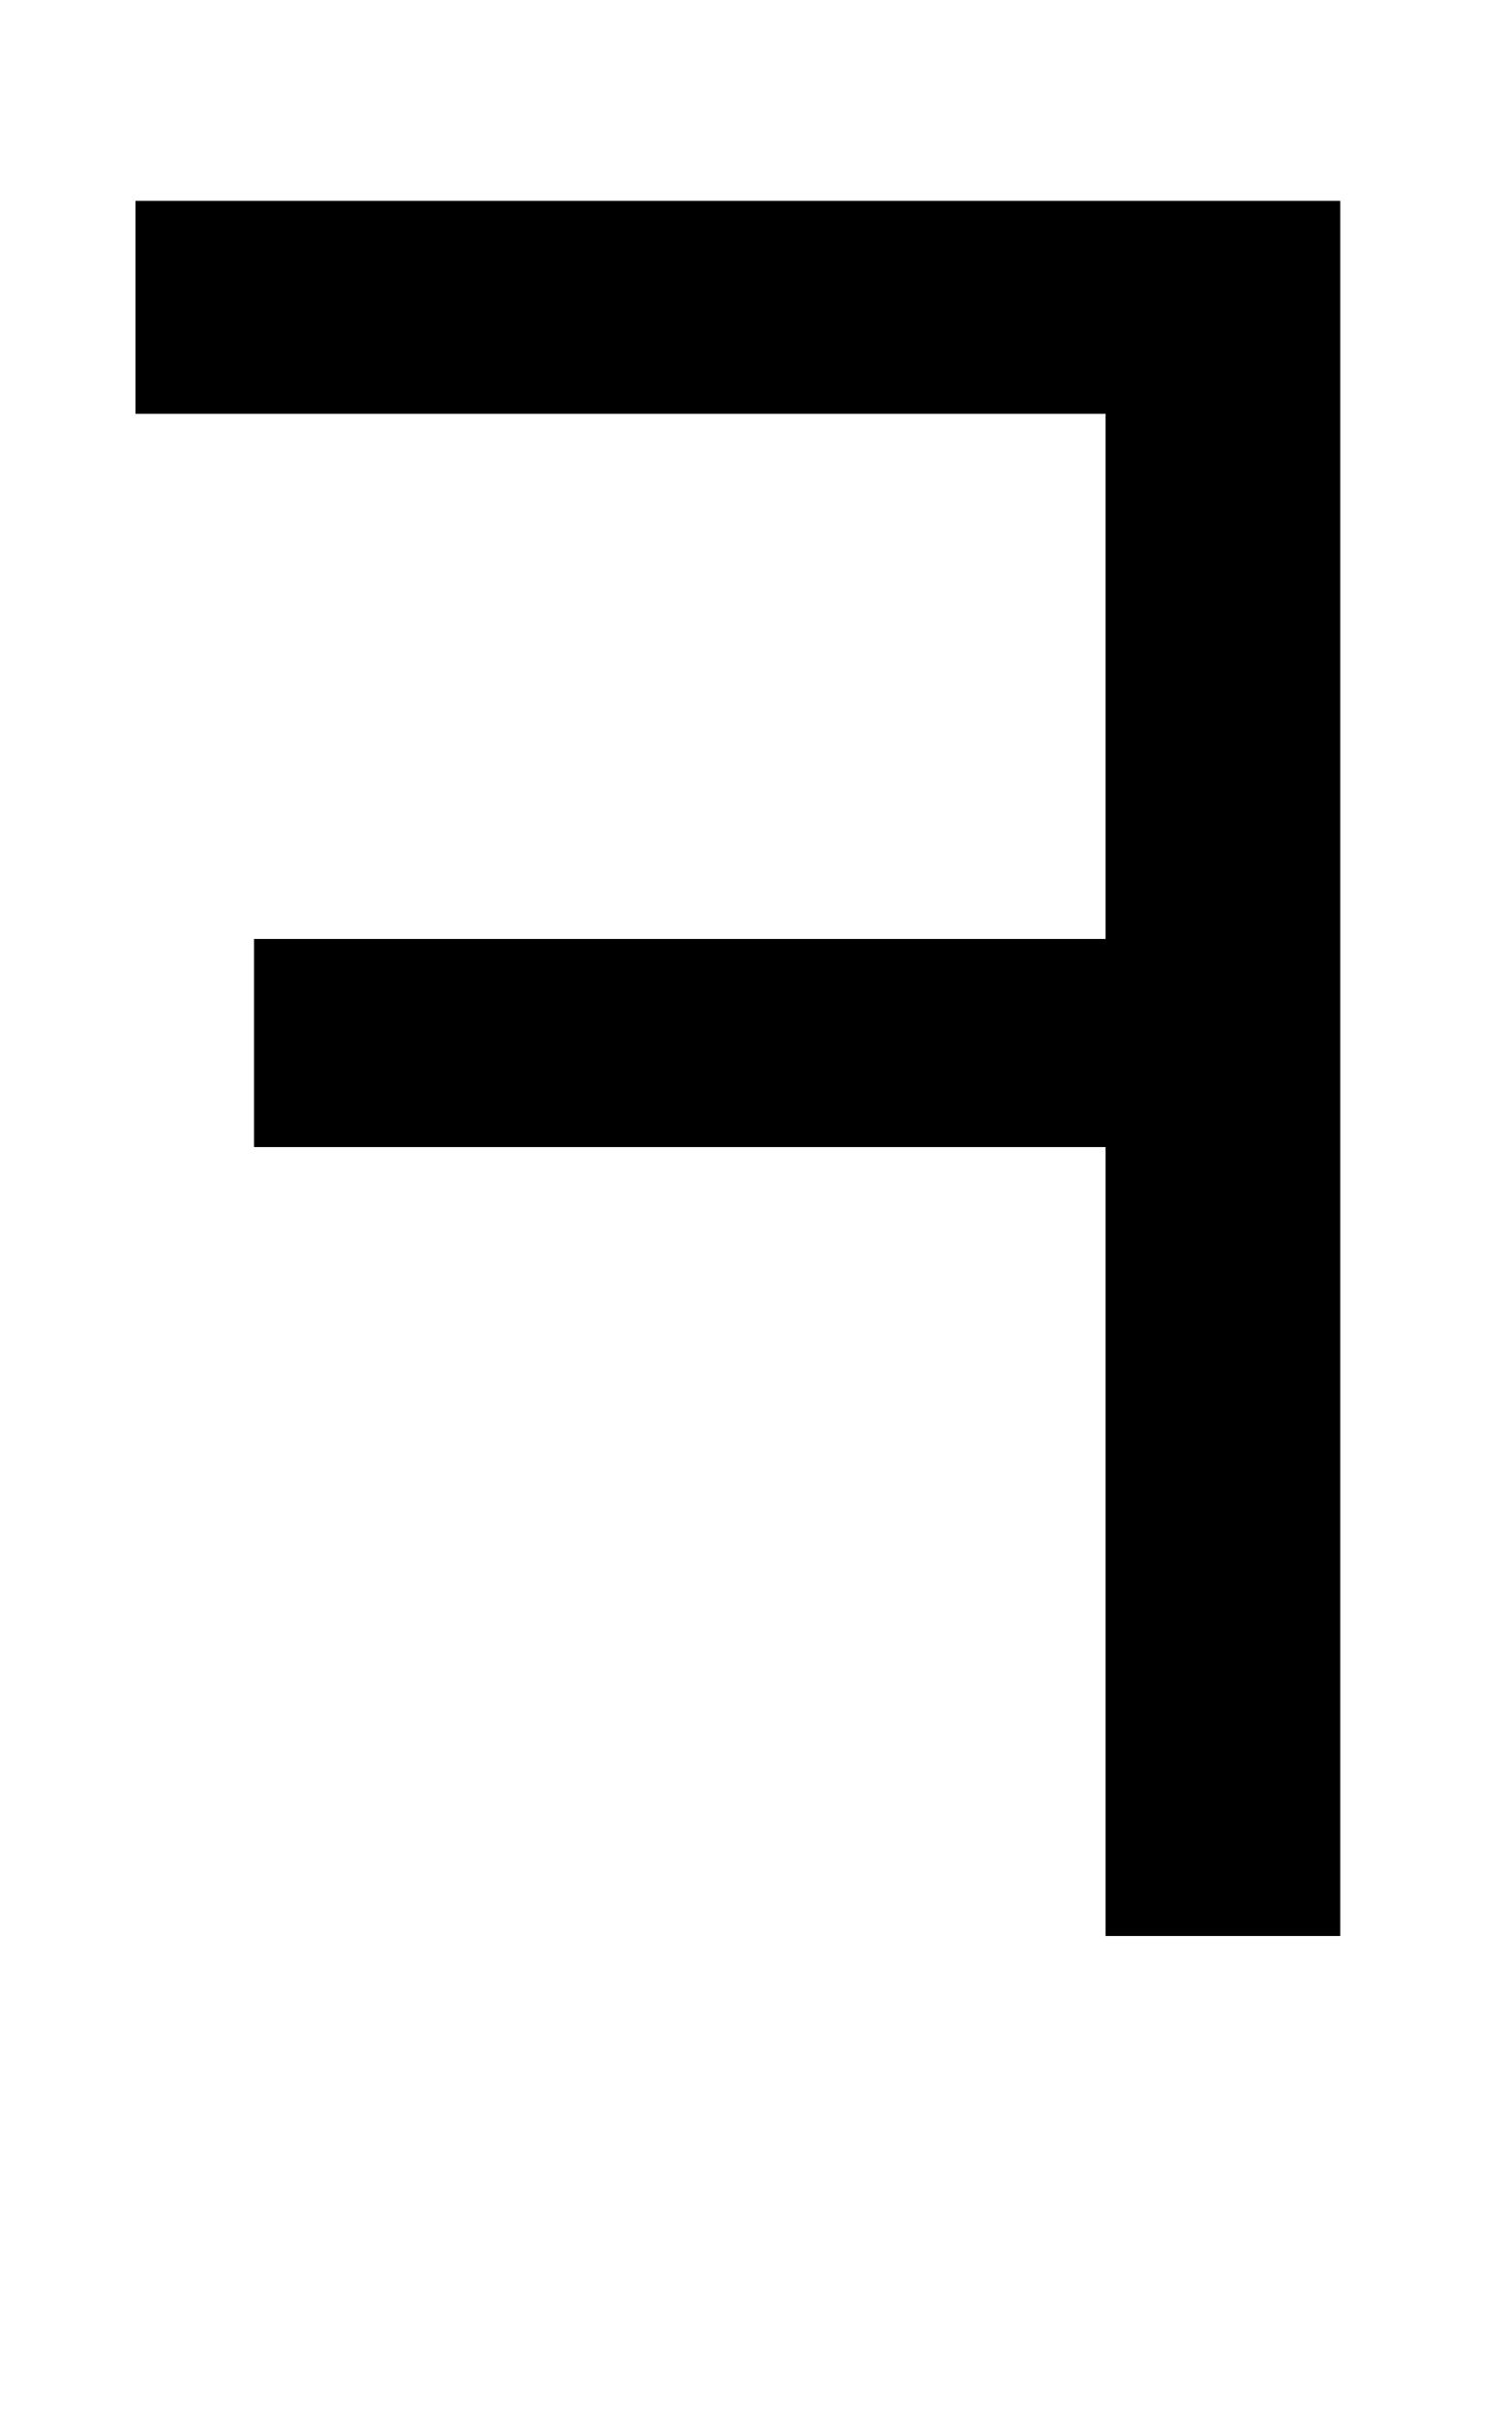 <!-- Generated by IcoMoon.io -->
<svg version="1.1" xmlns="http://www.w3.org/2000/svg" width="20" height="32" viewBox="0 0 20 32">
<title>lozenge</title>
<path d="M17.728 25.6h-3.104v-10.432h-11.264v-2.752h11.264v-6.944h-12.832v-2.816h15.936v22.944z"></path>
</svg>
